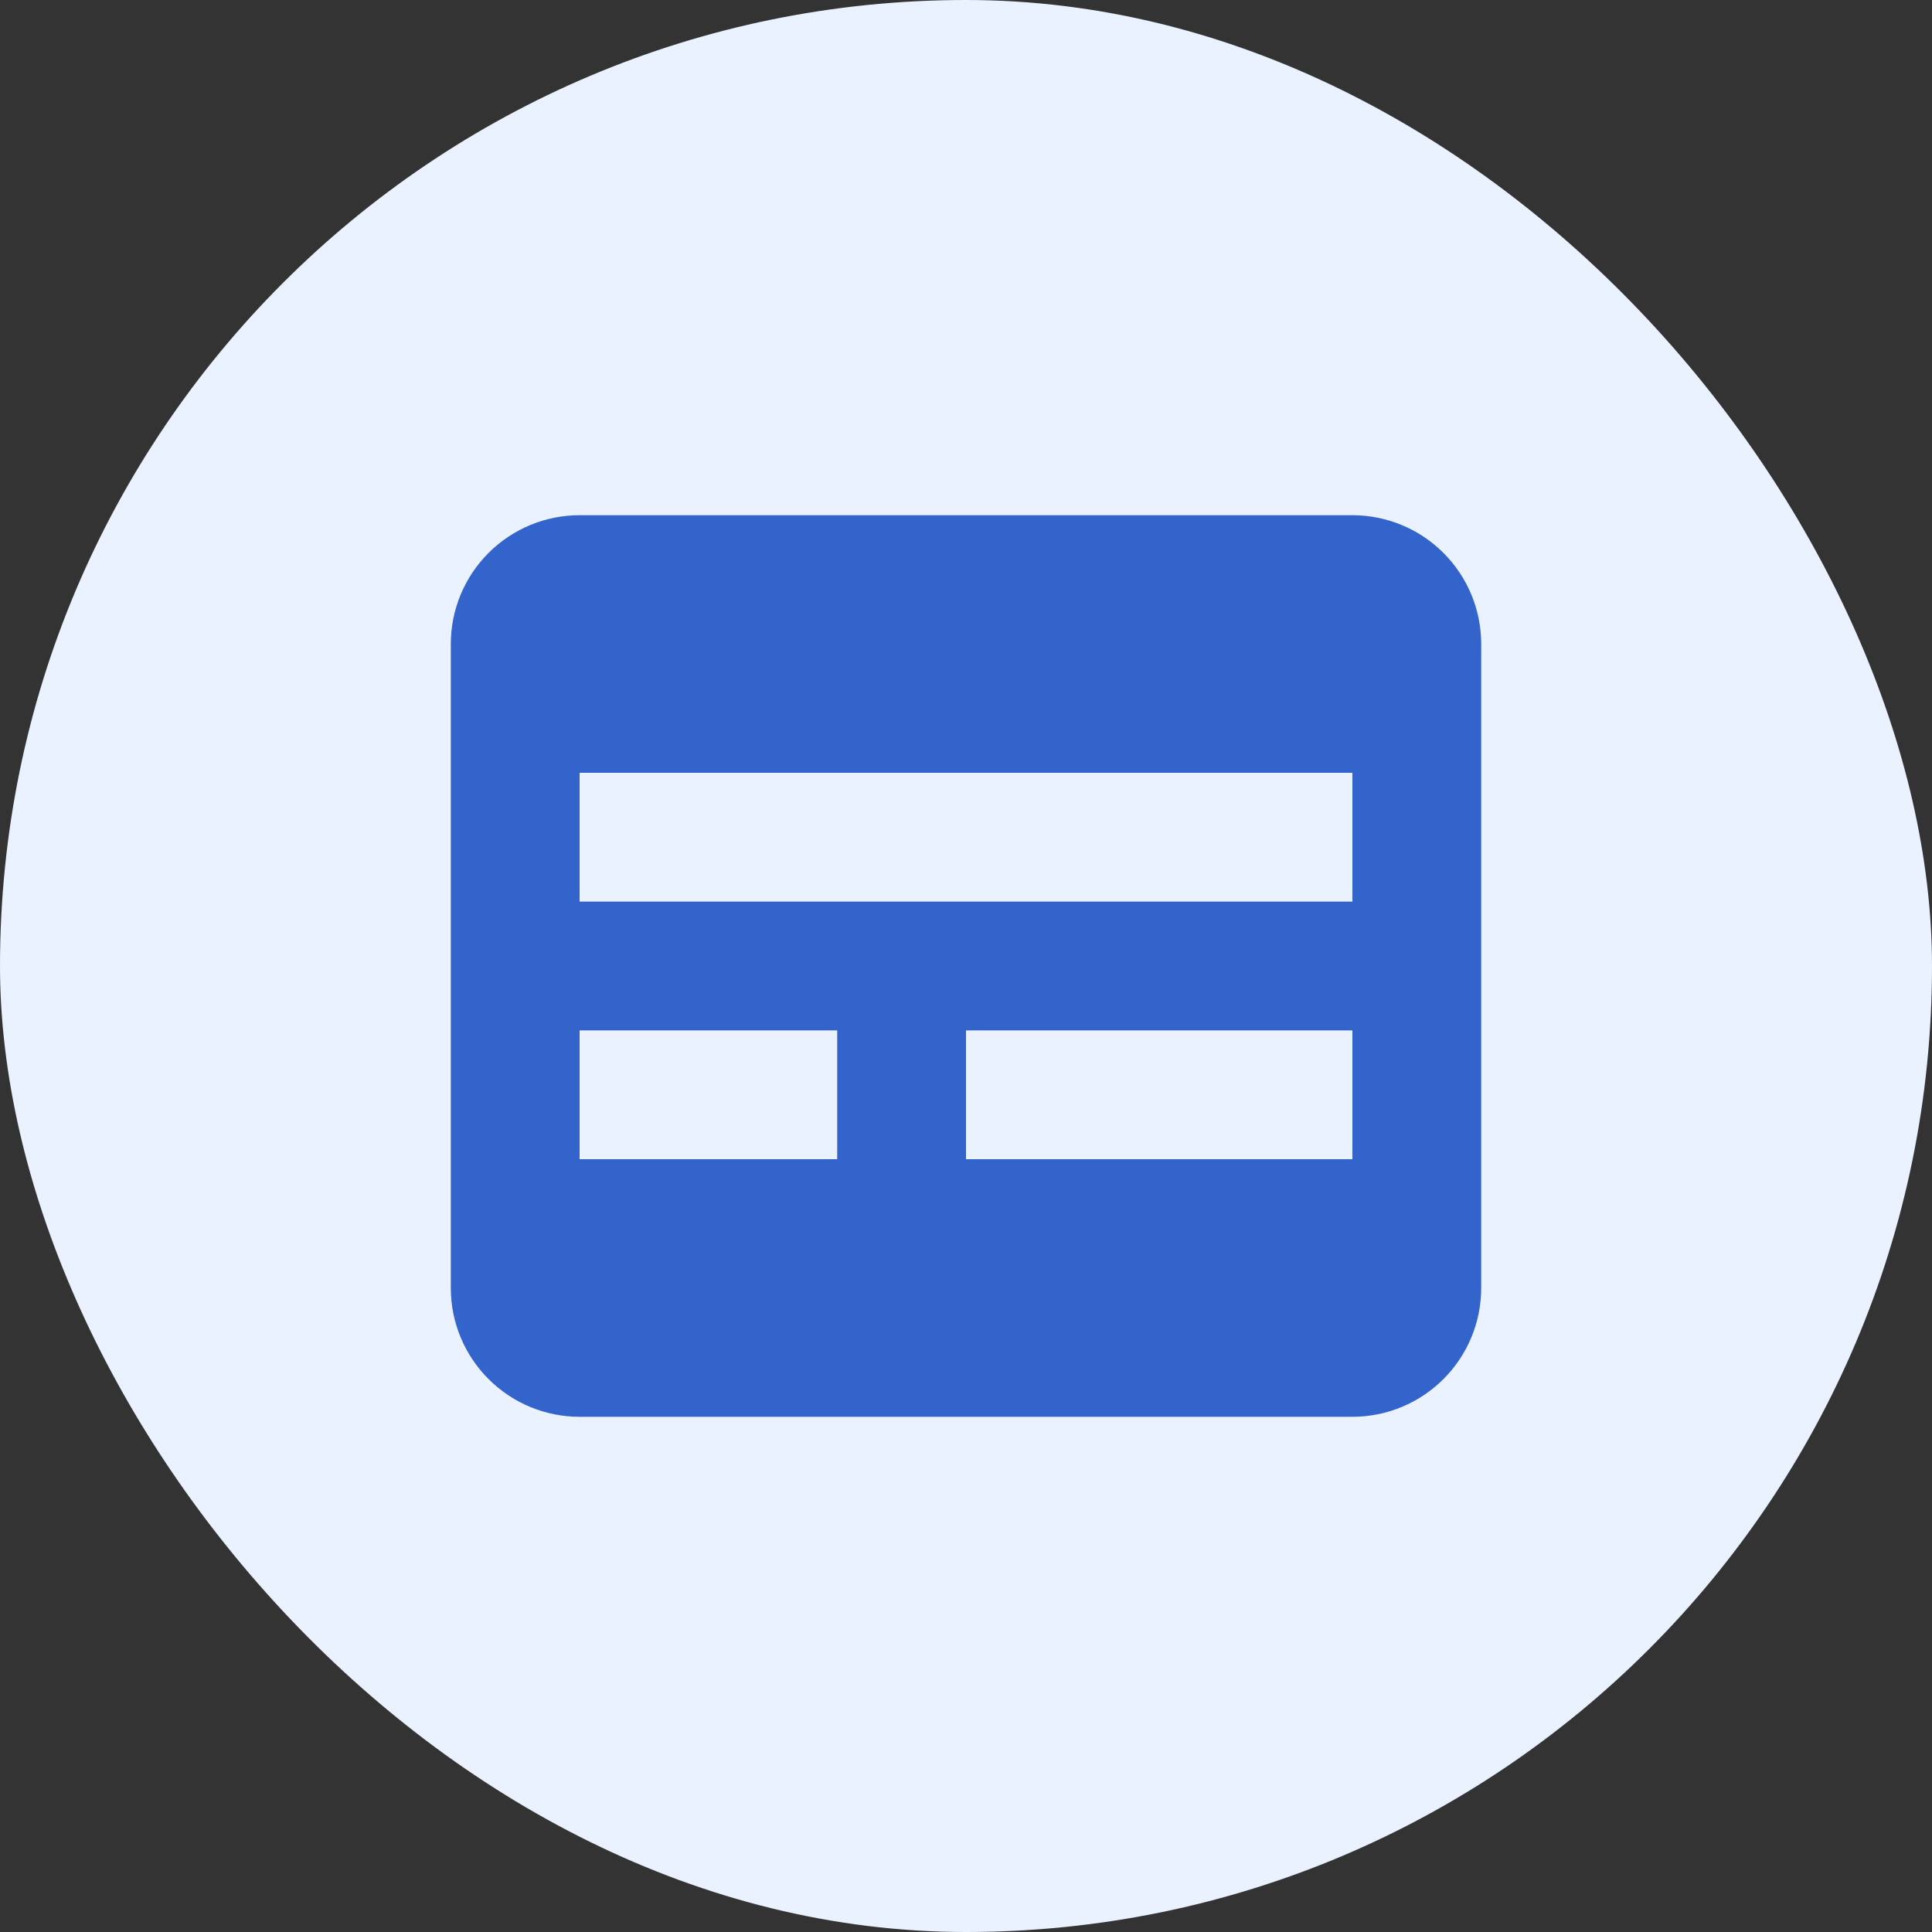<svg width="60" height="60" viewBox="0 0 60 60" fill="none" xmlns="http://www.w3.org/2000/svg">
  <rect x="0" y="0" width="60" height="60" fill="#333333" stroke="none"/>
  <rect width="60" height="60" rx="30" fill="#EBF2FF"/>
  <path d="M14 20C14 18.939 14.421 17.922 15.172 17.172C15.922 16.421 16.939 16 18 16H42C43.061 16 44.078 16.421 44.828 17.172C45.579 17.922 46 18.939 46 20V40C46 41.061 45.579 42.078 44.828 42.828C44.078 43.579 43.061 44 42 44H18C16.939 44 15.922 43.579 15.172 42.828C14.421 42.078 14 41.061 14 40V20ZM18 24V28H42V24H18ZM18 32V36H26V32H18ZM30 32V36H42V32H30Z" fill="#3264cc"/>
</svg>